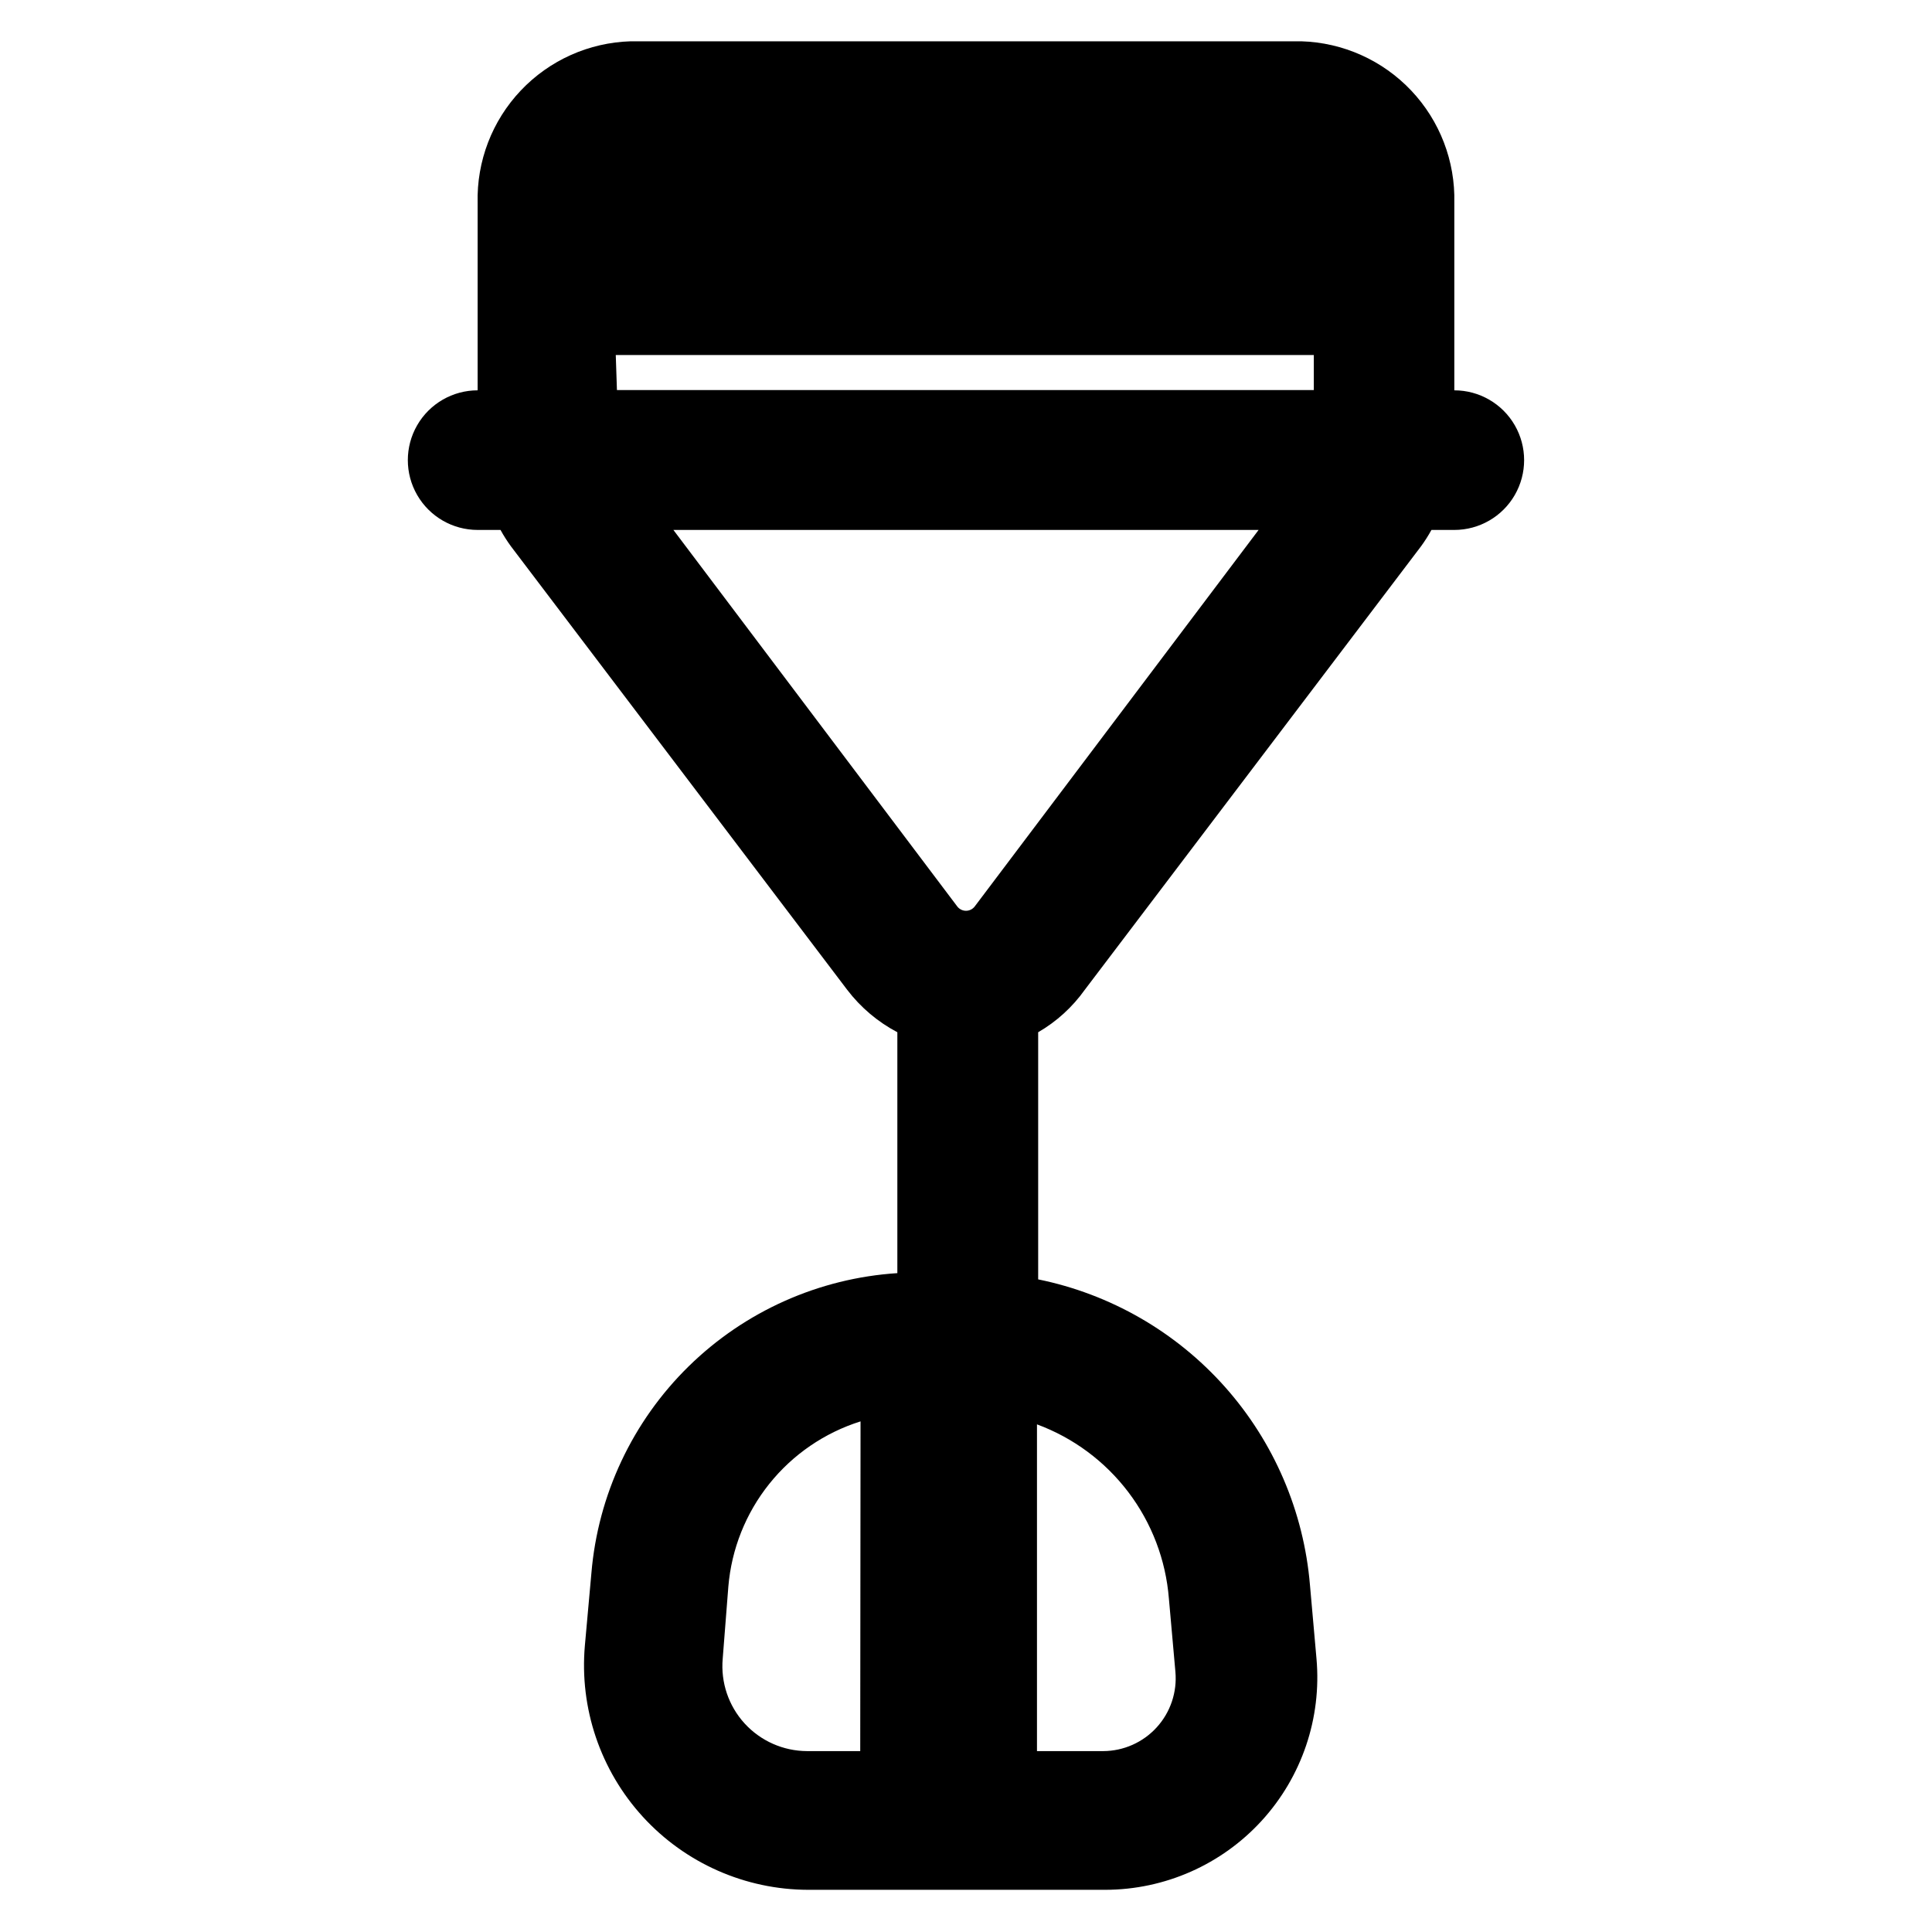 <?xml version="1.0" encoding="UTF-8"?>
<!-- Uploaded to: SVG Repo, www.svgrepo.com, Generator: SVG Repo Mixer Tools -->
<svg fill="#000000" width="800px" height="800px" version="1.1" viewBox="144 144 512 512" xmlns="http://www.w3.org/2000/svg">
 <path d="m529.41 247.44v-49.672c0.277-11.047-3.836-21.754-11.43-29.777-7.598-8.027-18.066-12.715-29.109-13.047h-177.75c-11.047 0.332-21.512 5.019-29.109 13.047-7.598 8.023-11.707 18.73-11.434 29.777v49.672c-6.609 0-12.715 3.527-16.02 9.25s-3.305 12.777 0 18.5 9.41 9.25 16.02 9.25h6.062c0.824 1.5 1.746 2.945 2.754 4.328l89.113 117.53c3.562 4.676 8.102 8.516 13.301 11.258v63.844-0.004c-20.797 1.344-40.422 10.105-55.305 24.699-14.879 14.59-24.027 34.039-25.777 54.809l-1.73 19.207c-1.453 16.609 4.121 33.066 15.375 45.367 11.254 12.301 27.152 19.316 43.824 19.344h78.719c15.773-0.027 30.812-6.672 41.453-18.316 10.641-11.645 15.906-27.219 14.516-42.93l-1.73-19.523c-1.633-19.473-9.535-37.895-22.52-52.5-12.988-14.602-30.359-24.605-49.508-28.504v-65.492c4.875-2.824 9.09-6.664 12.359-11.258l89.109-117.53c1.008-1.383 1.93-2.828 2.754-4.328h6.062c6.609 0 12.715-3.527 16.02-9.25 3.305-5.723 3.305-12.777 0-18.5-3.305-5.723-9.41-9.25-16.02-9.25zm-157.44 360.62h-14.09c-6.301-0.02-12.305-2.68-16.555-7.332-4.246-4.652-6.352-10.871-5.801-17.148l1.496-19.129c0.836-9.949 4.613-19.422 10.852-27.219 6.238-7.793 14.656-13.555 24.18-16.551zm-64.785-369.98h184.99v9.289h-184.68zm146.58 329.52 1.73 19.445c0.484 5.379-1.309 10.715-4.945 14.711s-8.781 6.285-14.184 6.305h-17.555v-86.594 0.004c9.617 3.555 18.02 9.785 24.211 17.961 6.195 8.172 9.922 17.945 10.742 28.168zm-51.484-183.34c-0.551 0.699-1.395 1.105-2.281 1.105-0.891 0-1.73-0.406-2.285-1.105l-75.254-99.816h155.08z"/>
</svg>
